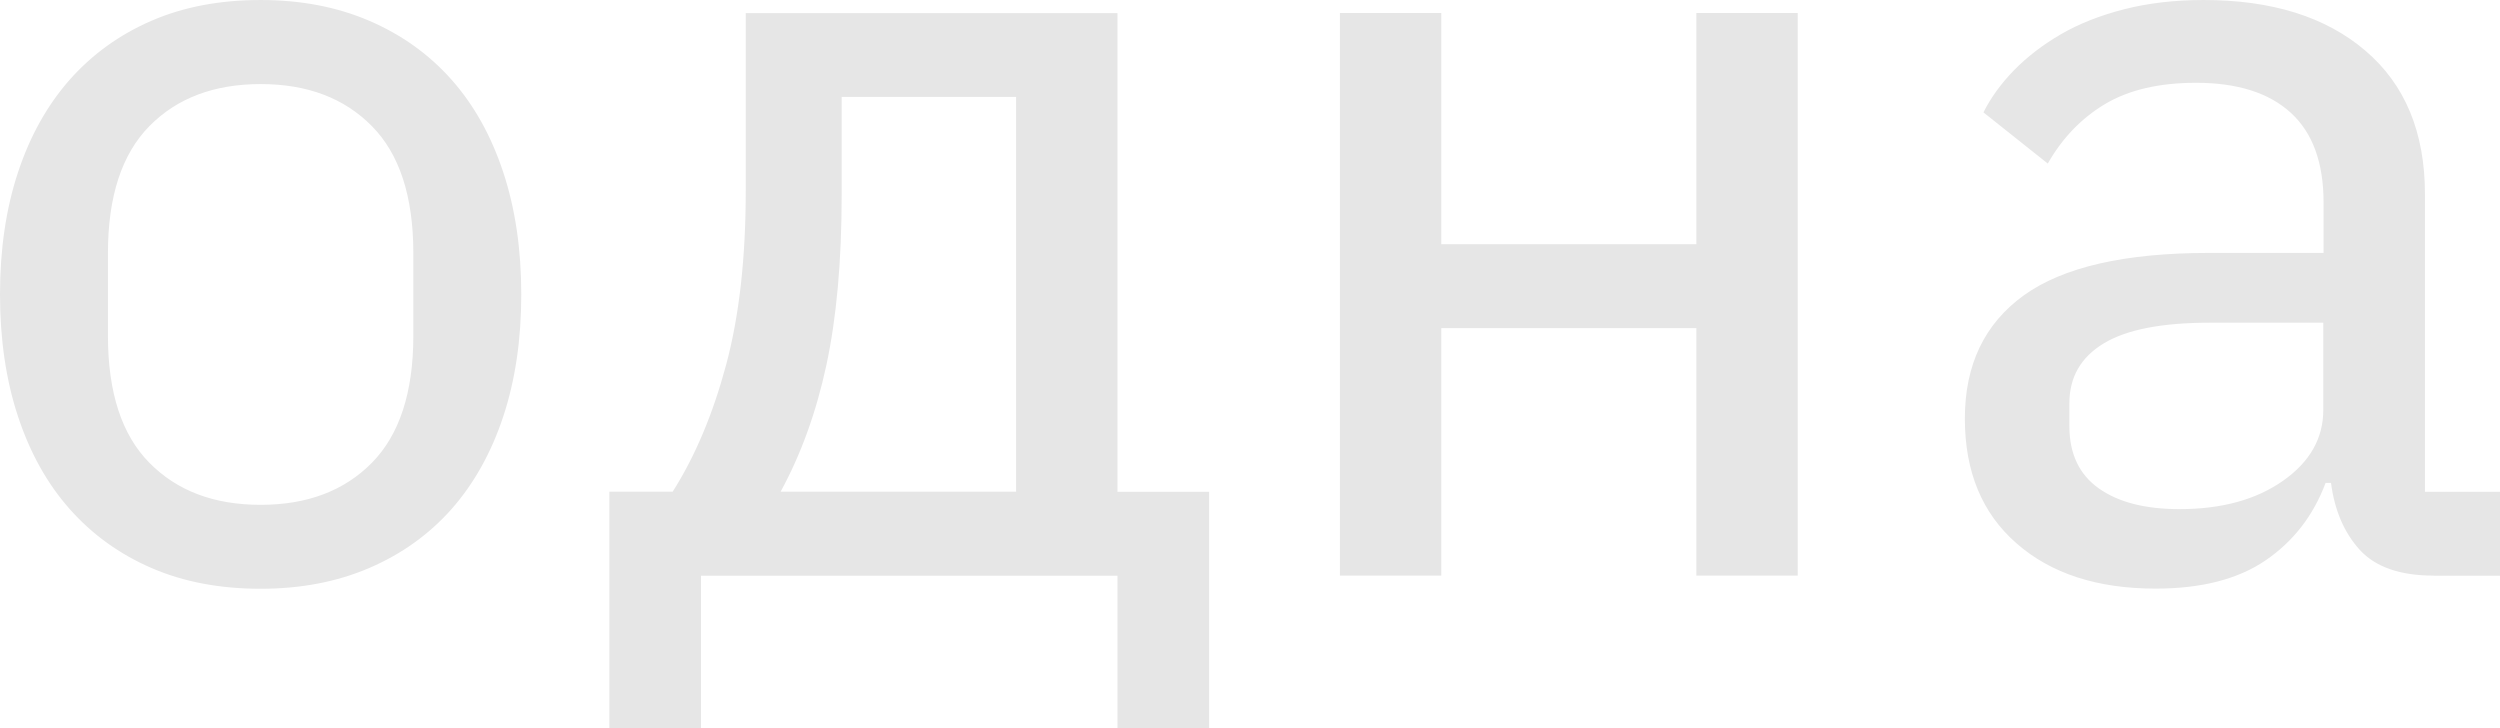 <?xml version="1.0" encoding="UTF-8"?> <svg xmlns="http://www.w3.org/2000/svg" xmlns:xlink="http://www.w3.org/1999/xlink" xmlns:xodm="http://www.corel.com/coreldraw/odm/2003" xml:space="preserve" width="20.026mm" height="5.834mm" version="1.1" style="shape-rendering:geometricPrecision; text-rendering:geometricPrecision; image-rendering:optimizeQuality; fill-rule:evenodd; clip-rule:evenodd" viewBox="0 0 174.86 50.94"> <defs> <style type="text/css"> .fil0 {fill:#E6E6E6;fill-rule:nonzero} </style> </defs> <g id="Слой_x0020_1">  <path class="fil0" d="M18.23 41.18c-2.85,0 -5.39,-0.48 -7.63,-1.45 -2.24,-0.97 -4.14,-2.34 -5.72,-4.12 -1.58,-1.78 -2.78,-3.94 -3.62,-6.48 -0.84,-2.54 -1.26,-5.39 -1.26,-8.54 0,-3.15 0.42,-6 1.26,-8.54 0.84,-2.54 2.05,-4.7 3.62,-6.48 1.58,-1.78 3.48,-3.15 5.72,-4.12 2.24,-0.97 4.78,-1.45 7.63,-1.45 2.8,0 5.33,0.48 7.59,1.45 2.26,0.97 4.18,2.34 5.76,4.12 1.58,1.78 2.78,3.94 3.62,6.48 0.84,2.54 1.26,5.39 1.26,8.54 0,3.15 -0.42,6 -1.26,8.54 -0.84,2.54 -2.05,4.7 -3.62,6.48 -1.58,1.78 -3.5,3.15 -5.76,4.12 -2.26,0.97 -4.79,1.45 -7.59,1.45zm0 -5.87c3.25,0 5.85,-0.98 7.78,-2.94 1.93,-1.96 2.9,-4.92 2.9,-8.88l0 -5.79c0,-3.97 -0.97,-6.93 -2.9,-8.88 -1.93,-1.96 -4.52,-2.94 -7.78,-2.94 -3.25,0 -5.85,0.98 -7.78,2.94 -1.93,1.96 -2.9,4.92 -2.9,8.88l0 5.79c0,3.97 0.97,6.93 2.9,8.88 1.93,1.96 4.52,2.94 7.78,2.94zm24.4 -0.92l4.42 0c1.58,-2.49 2.82,-5.45 3.74,-8.88 0.92,-3.43 1.37,-7.49 1.37,-12.16l0 -12.43 26 0 0 33.48 6.41 0 0 16.55 -6.41 0 0 -10.68 -29.13 0 0 10.68 -6.41 0 0 -16.55zm28.44 0l0 -27.61 -12.2 0 0 6.86c0,4.63 -0.36,8.59 -1.07,11.9 -0.71,3.3 -1.78,6.25 -3.2,8.85l16.47 0zm22.65 -33.48l7.09 0 0 16.17 17.84 0 0 -16.17 7.09 0 0 39.35 -7.09 0 0 -17.31 -17.84 0 0 17.31 -7.09 0 0 -39.35zm76.49 39.35c-2.34,0 -4.05,-0.6 -5.15,-1.79 -1.09,-1.2 -1.77,-2.76 -2.02,-4.69l-0.38 0c-0.86,2.29 -2.26,4.09 -4.19,5.41 -1.93,1.32 -4.5,1.98 -7.7,1.98 -4.07,0 -7.31,-1.05 -9.72,-3.16 -2.42,-2.11 -3.62,-5.02 -3.62,-8.73 0,-3.76 1.37,-6.63 4.12,-8.62 2.75,-1.98 7.07,-2.97 12.96,-2.97l8.01 0 0 -3.51c0,-2.8 -0.76,-4.89 -2.29,-6.29 -1.53,-1.4 -3.74,-2.1 -6.63,-2.1 -2.59,0 -4.71,0.5 -6.37,1.49 -1.65,0.99 -2.99,2.38 -4,4.16l-4.5 -3.58c0.51,-1.02 1.22,-2 2.13,-2.94 0.92,-0.94 2.01,-1.78 3.28,-2.52 1.27,-0.74 2.75,-1.32 4.42,-1.75 1.68,-0.43 3.53,-0.65 5.57,-0.65 4.78,0 8.55,1.18 11.32,3.55 2.77,2.36 4.16,5.71 4.16,10.03l0 20.82 5.26 0 0 5.87 -4.65 0zm-17.77 -4.65c2.95,0 5.36,-0.66 7.24,-1.98 1.88,-1.32 2.82,-2.97 2.82,-4.96l0 -6.1 -7.93 0c-3.36,0 -5.83,0.48 -7.43,1.45 -1.6,0.97 -2.4,2.36 -2.4,4.19l0 1.6c0,1.93 0.69,3.38 2.06,4.35 1.37,0.97 3.25,1.45 5.64,1.45z"></path> </g> </svg> 